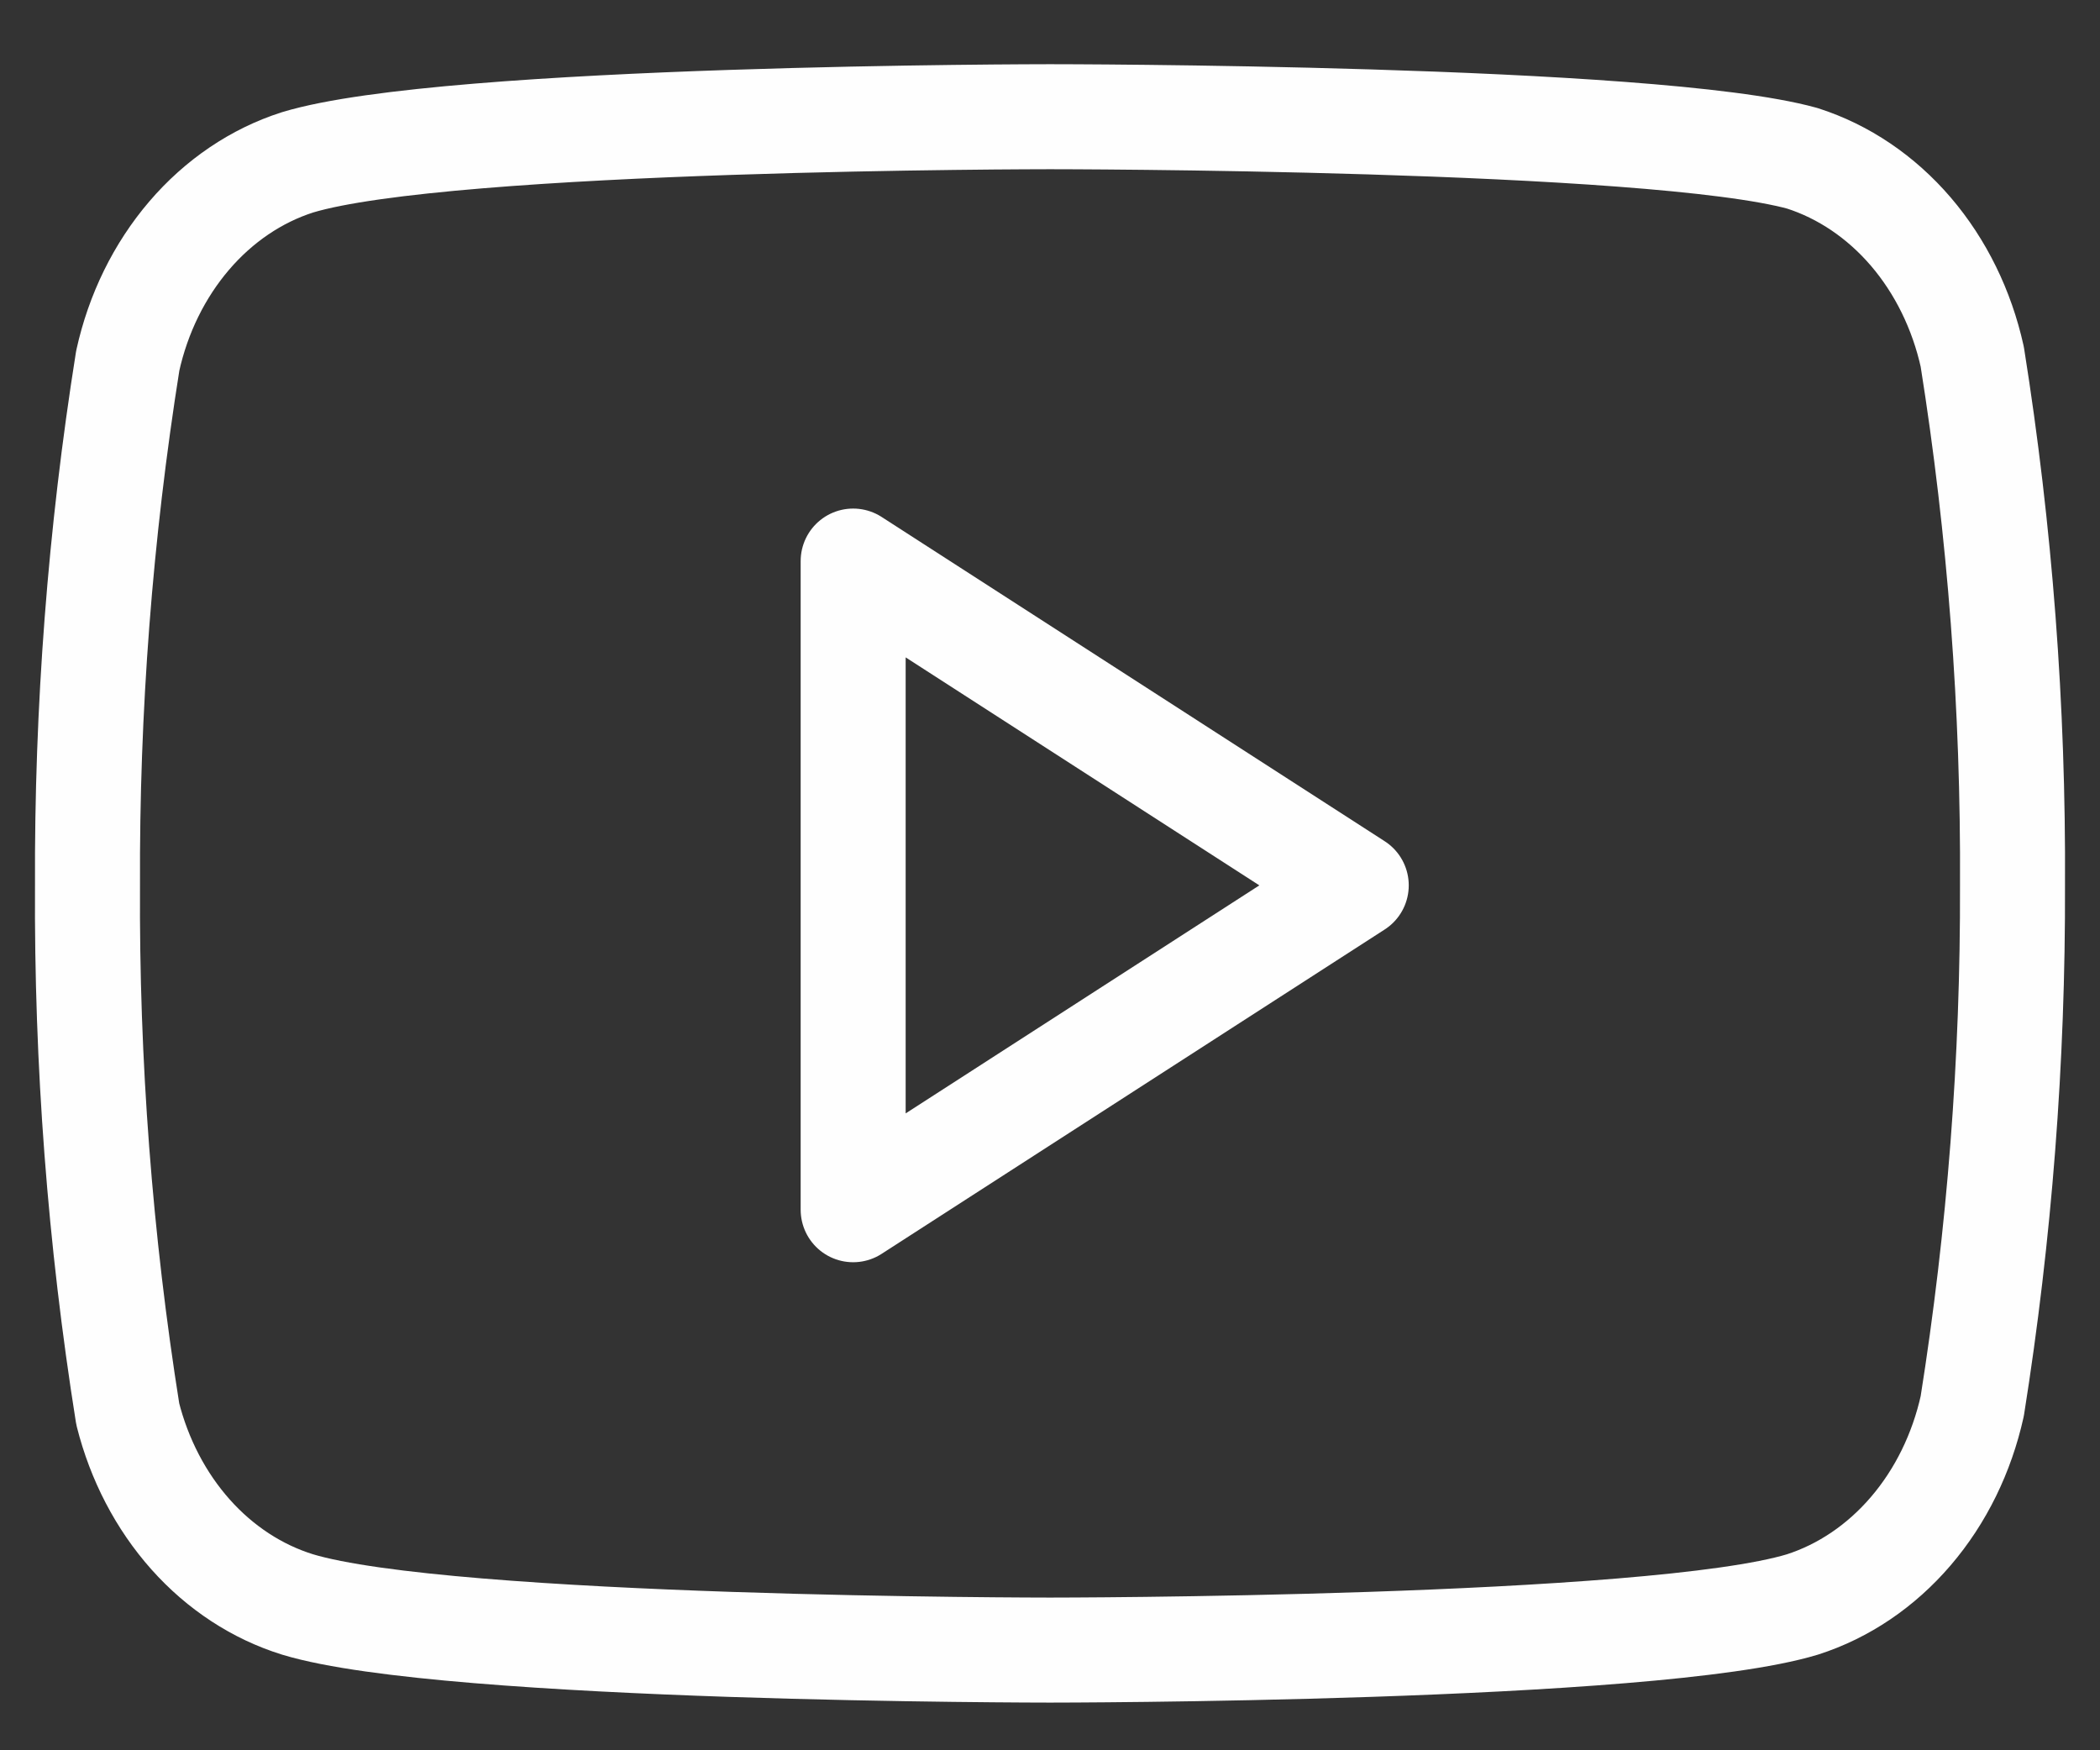 <svg width="30" height="25" viewBox="0 0 30 25" fill="none" xmlns="http://www.w3.org/2000/svg">
<rect x="0" y="0" width="30" height="25" fill="#333333" stroke="none"/>
<path d="M28.175 5.095C28.026 4.423 27.724 3.807 27.298 3.309C26.872 2.812 26.338 2.451 25.75 2.262C23.6 1.667 15 1.667 15 1.667C15 1.667 6.4 1.667 4.25 2.319C3.662 2.507 3.127 2.869 2.702 3.366C2.276 3.864 1.973 4.48 1.825 5.152C1.431 7.625 1.239 10.133 1.25 12.646C1.236 15.178 1.428 17.706 1.825 20.197C1.989 20.848 2.298 21.441 2.723 21.918C3.147 22.394 3.674 22.738 4.25 22.917C6.4 23.569 15 23.569 15 23.569C15 23.569 23.6 23.569 25.75 22.917C26.338 22.728 26.872 22.367 27.298 21.869C27.724 21.372 28.026 20.756 28.175 20.084C28.565 17.629 28.758 15.14 28.75 12.646C28.764 10.114 28.572 7.587 28.175 5.095Z" stroke="#FEFEFE" stroke-width="1.5" stroke-linecap="round" stroke-linejoin="round"/>
<path d="M12.188 17.279L19.375 12.646L12.188 8.014V17.279Z" stroke="#FEFEFE" stroke-width="1.5" stroke-linecap="round" stroke-linejoin="round"/>
</svg>
